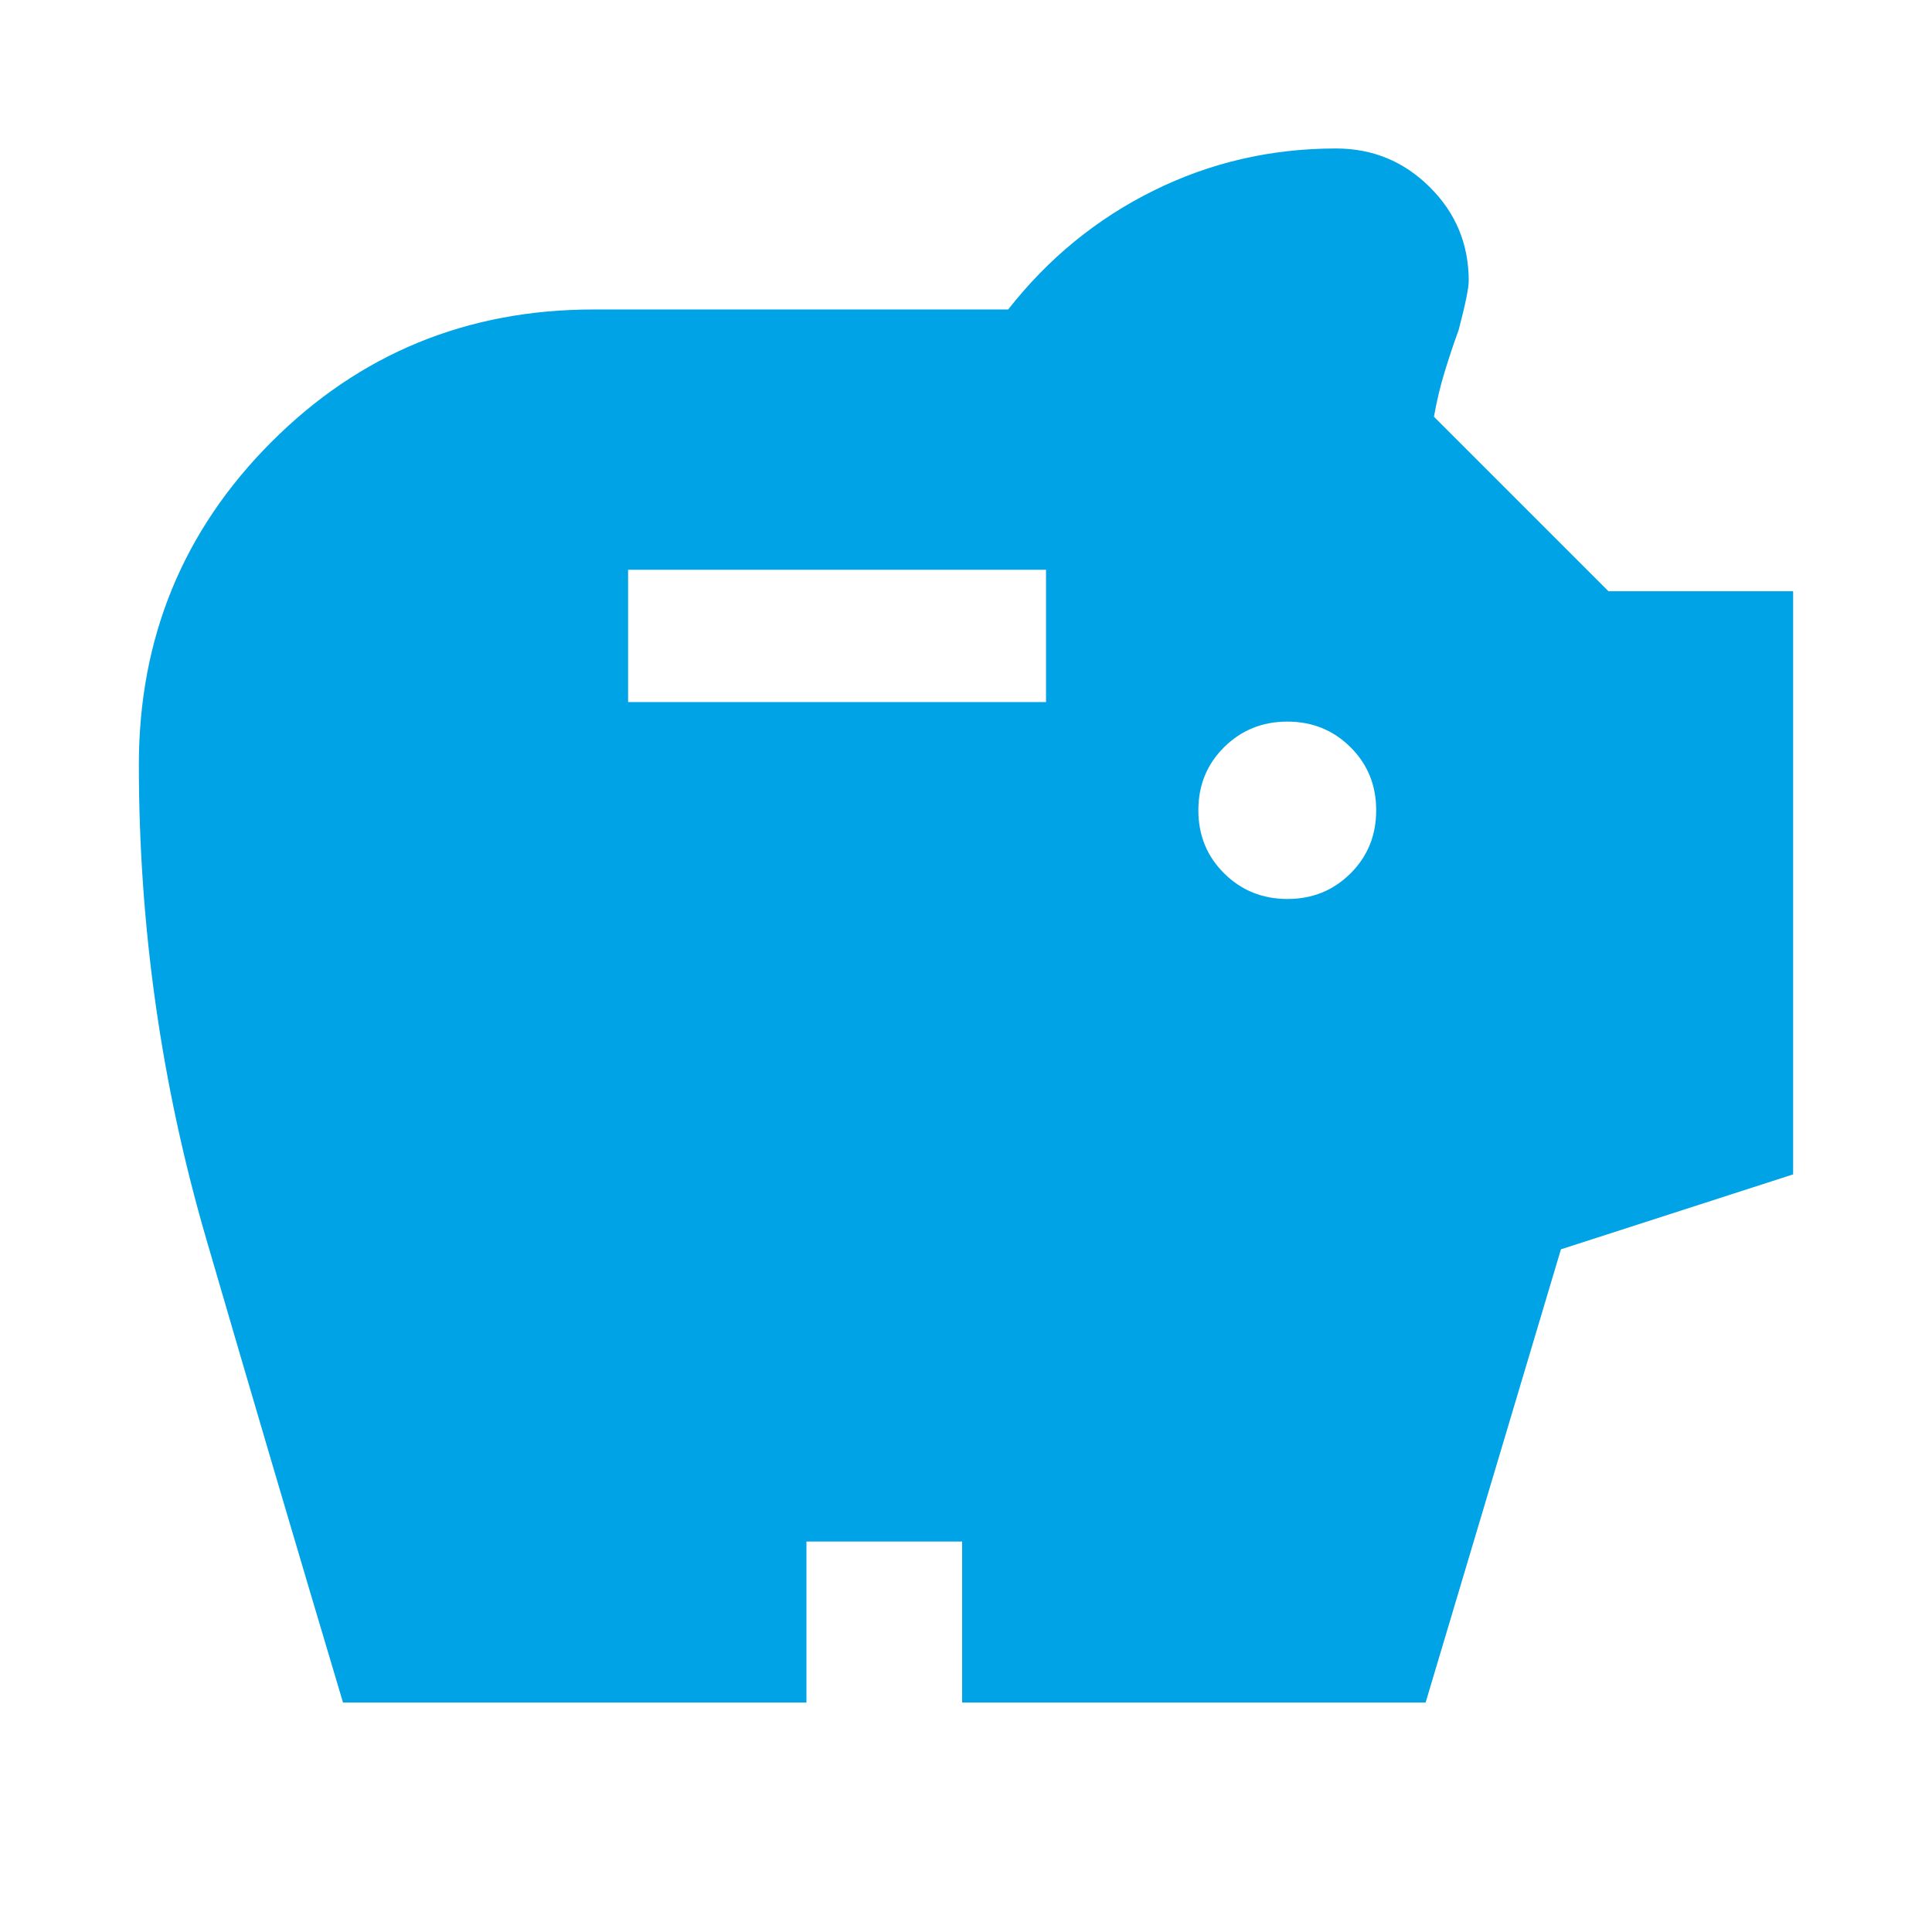 <svg width="48" height="48" viewBox="0 0 48 48" fill="none" xmlns="http://www.w3.org/2000/svg">
<mask id="mask0_1_394" style="mask-type:alpha" maskUnits="userSpaceOnUse" x="0" y="0" width="48" height="48">
<rect width="48" height="48" fill="#D9D9D9"/>
</mask>
<g mask="url(#mask0_1_394)">
<path d="M31.988 22.335C32.606 22.335 33.128 22.123 33.553 21.7C33.979 21.277 34.191 20.754 34.191 20.131C34.191 19.509 33.978 18.986 33.552 18.563C33.126 18.14 32.603 17.928 31.983 17.928C31.364 17.928 30.841 18.14 30.413 18.563C29.986 18.986 29.773 19.509 29.773 20.131C29.773 20.754 29.987 21.277 30.415 21.7C30.842 22.123 31.367 22.335 31.988 22.335ZM15.605 17.442H25.988V14.155H15.605V17.442ZM8.522 42.299C7.373 38.451 6.24 34.611 5.124 30.78C4.008 26.949 3.45 23.022 3.45 19C3.45 15.854 4.546 13.182 6.739 10.985C8.931 8.788 11.601 7.689 14.75 7.689H25.048C26.041 6.422 27.242 5.439 28.654 4.739C30.064 4.039 31.577 3.689 33.191 3.689C34.102 3.689 34.879 4.009 35.523 4.65C36.168 5.29 36.49 6.066 36.49 6.976C36.49 7.157 36.407 7.564 36.24 8.198C36.115 8.541 35.998 8.891 35.889 9.249C35.78 9.607 35.693 9.975 35.626 10.354L39.961 14.689H44.55V29.177L38.781 31.039L35.419 42.299H23.904V38.299H20.036V42.299H8.522Z" fill="#00A3E6"/>
</g>
</svg>

